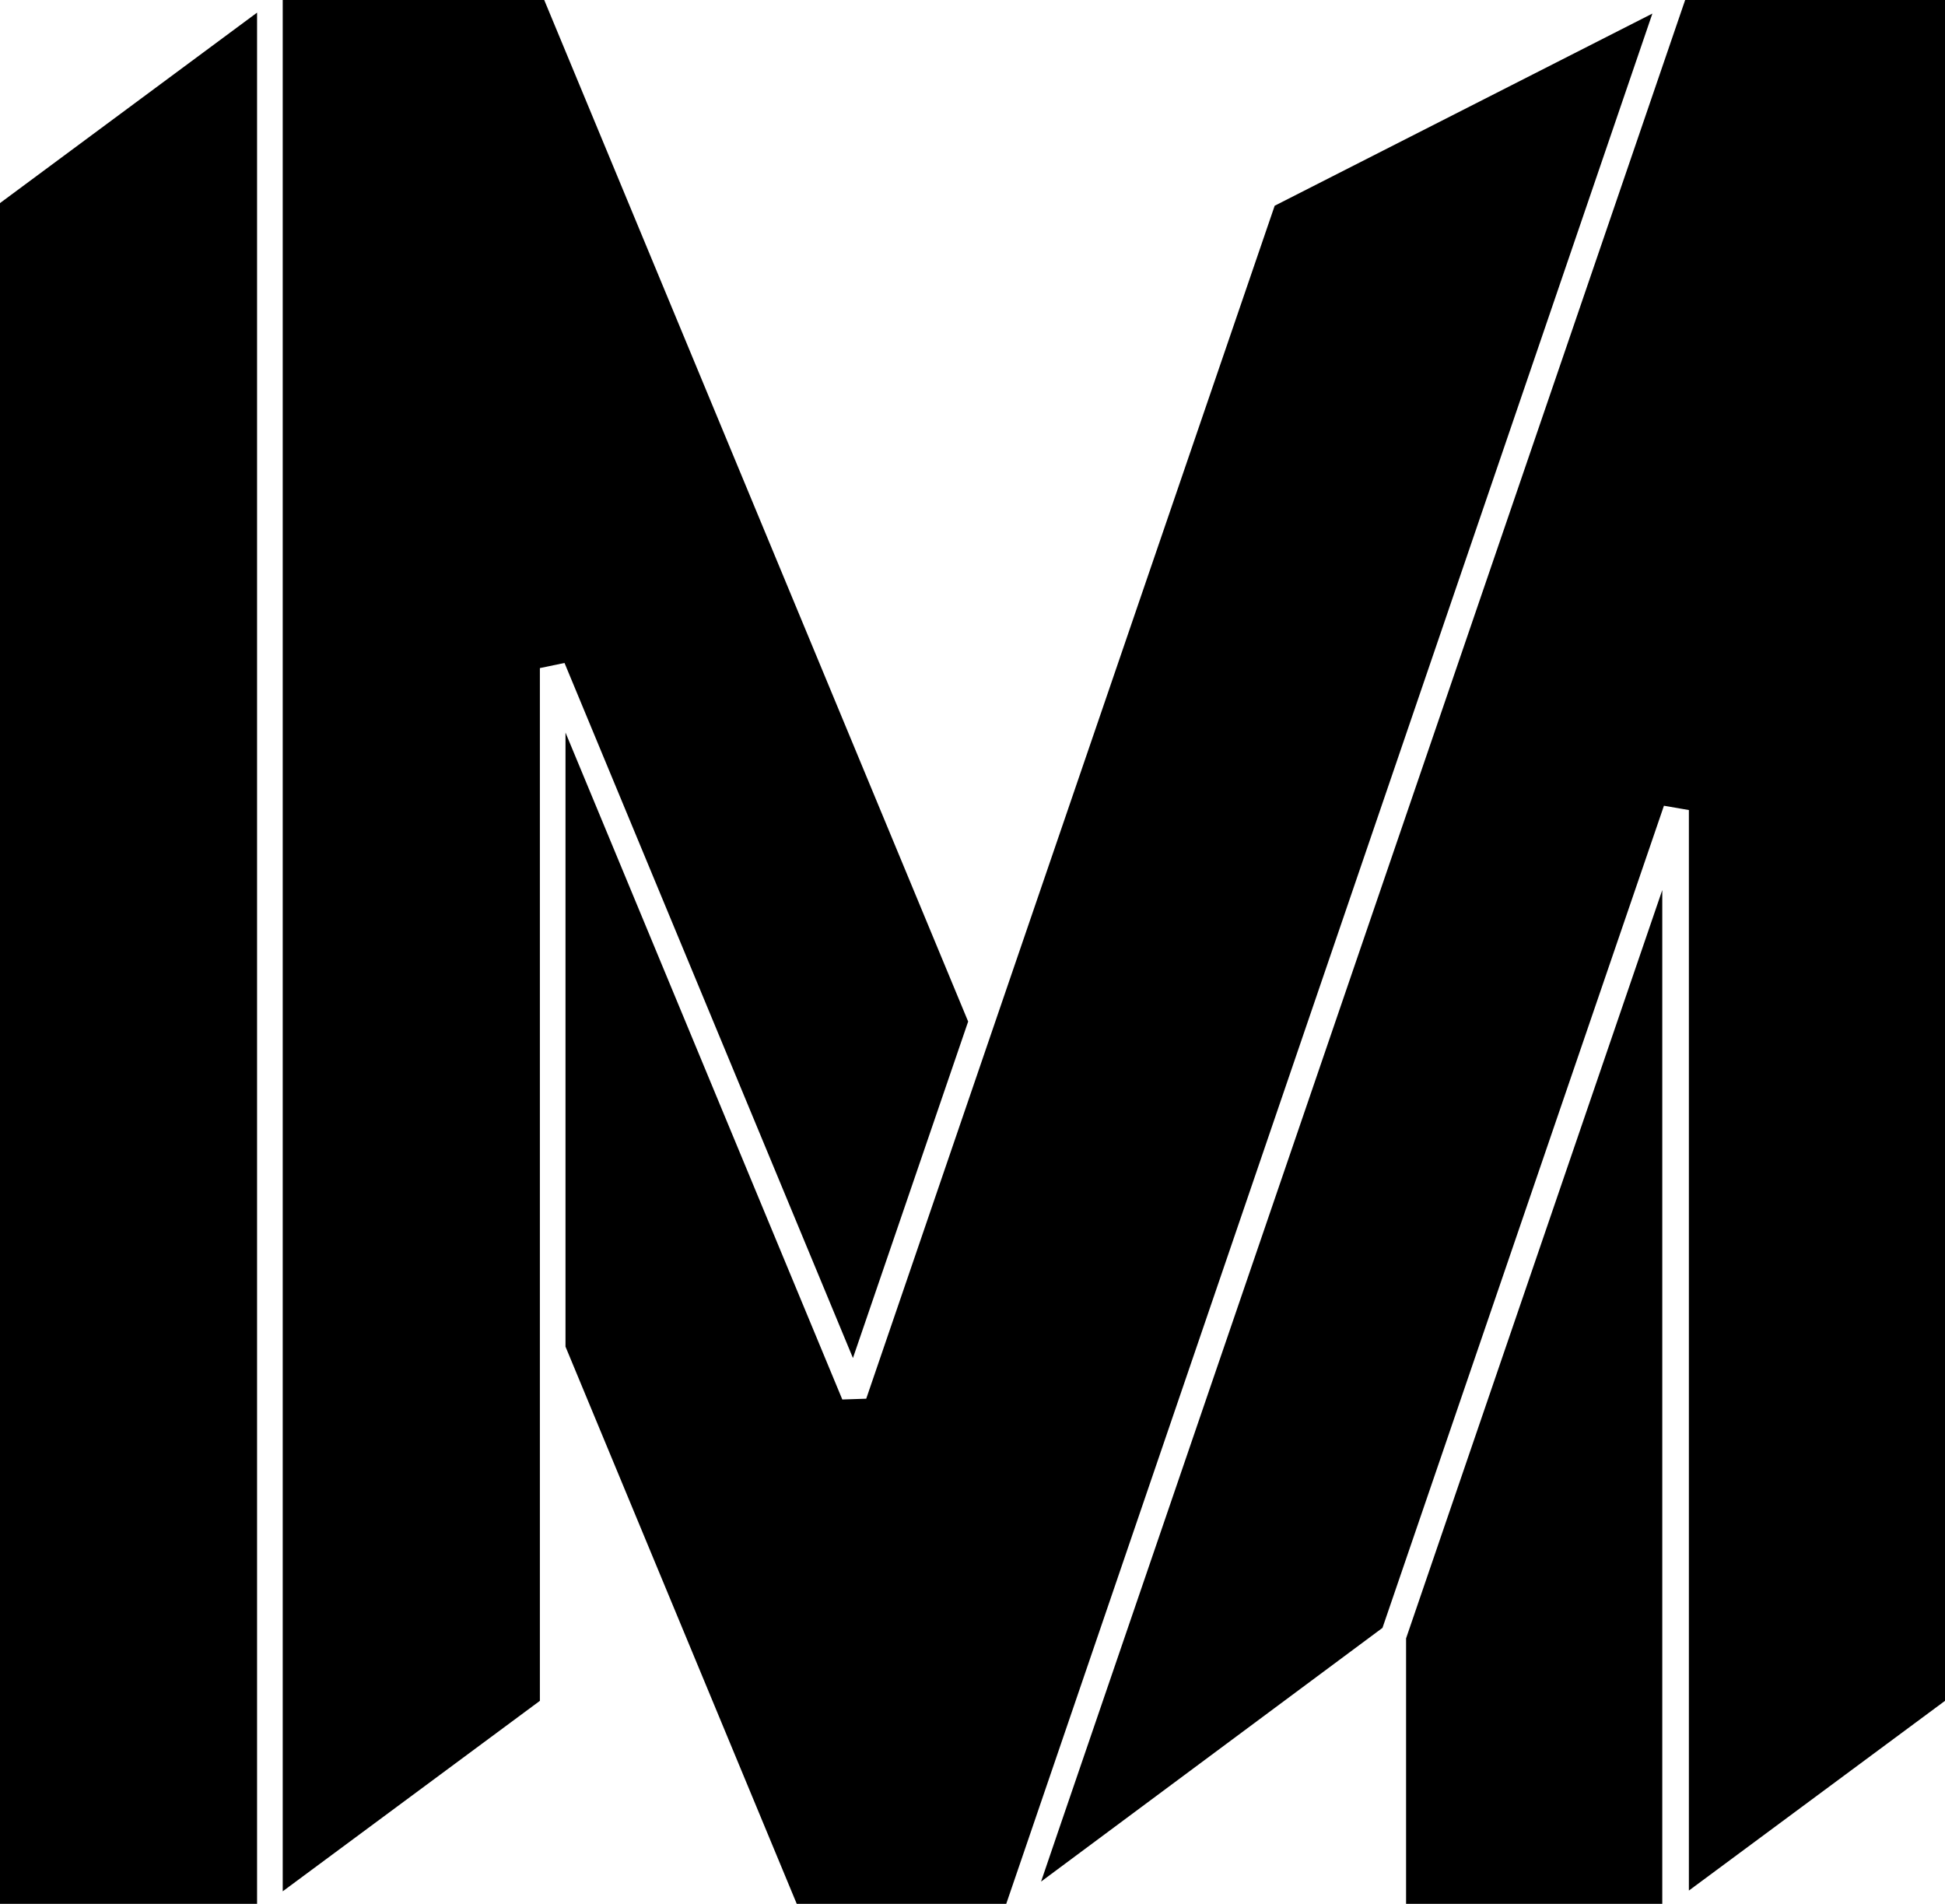 <svg width="47" height="46" viewBox="0 0 47 46" fill="none" xmlns="http://www.w3.org/2000/svg">
<path d="M0 46H6.212V0.305L0 4.907V46Z" fill="#1E1F22" style="fill:#1E1F22;fill:color(display-p3 0.118 0.122 0.133);fill-opacity:1;"/>
<path d="M33.977 46H40.168V21.505L33.977 39.586V46Z" fill="#1E1F22" style="fill:#1E1F22;fill:color(display-p3 0.118 0.122 0.133);fill-opacity:1;"/>
<path d="M23.395 24.682L13.151 0H6.832V45.697L13.046 41.095V16.142L13.641 16.018L20.611 32.812L23.395 24.682Z" fill="#1E1F22" style="fill:#1E1F22;fill:color(display-p3 0.118 0.122 0.133);fill-opacity:1;"/>
<path d="M30.802 4.971L24.019 24.777L20.932 33.795L20.354 33.814L13.665 17.7V32.537L19.253 46H24.315L24.67 44.963L39.929 0.328L30.802 4.971Z" fill="#1E1F22" style="fill:#1E1F22;fill:color(display-p3 0.118 0.122 0.133);fill-opacity:1;"/>
<path d="M40.721 0L25.578 44.227L25.157 45.462L33.407 39.332L40.185 19.536L40.208 19.468L40.811 19.572V45.679L47 41.095V0H40.721Z" fill="#1E1F22" style="fill:#1E1F22;fill:color(display-p3 0.118 0.122 0.133);fill-opacity:1;"/>
</svg>
